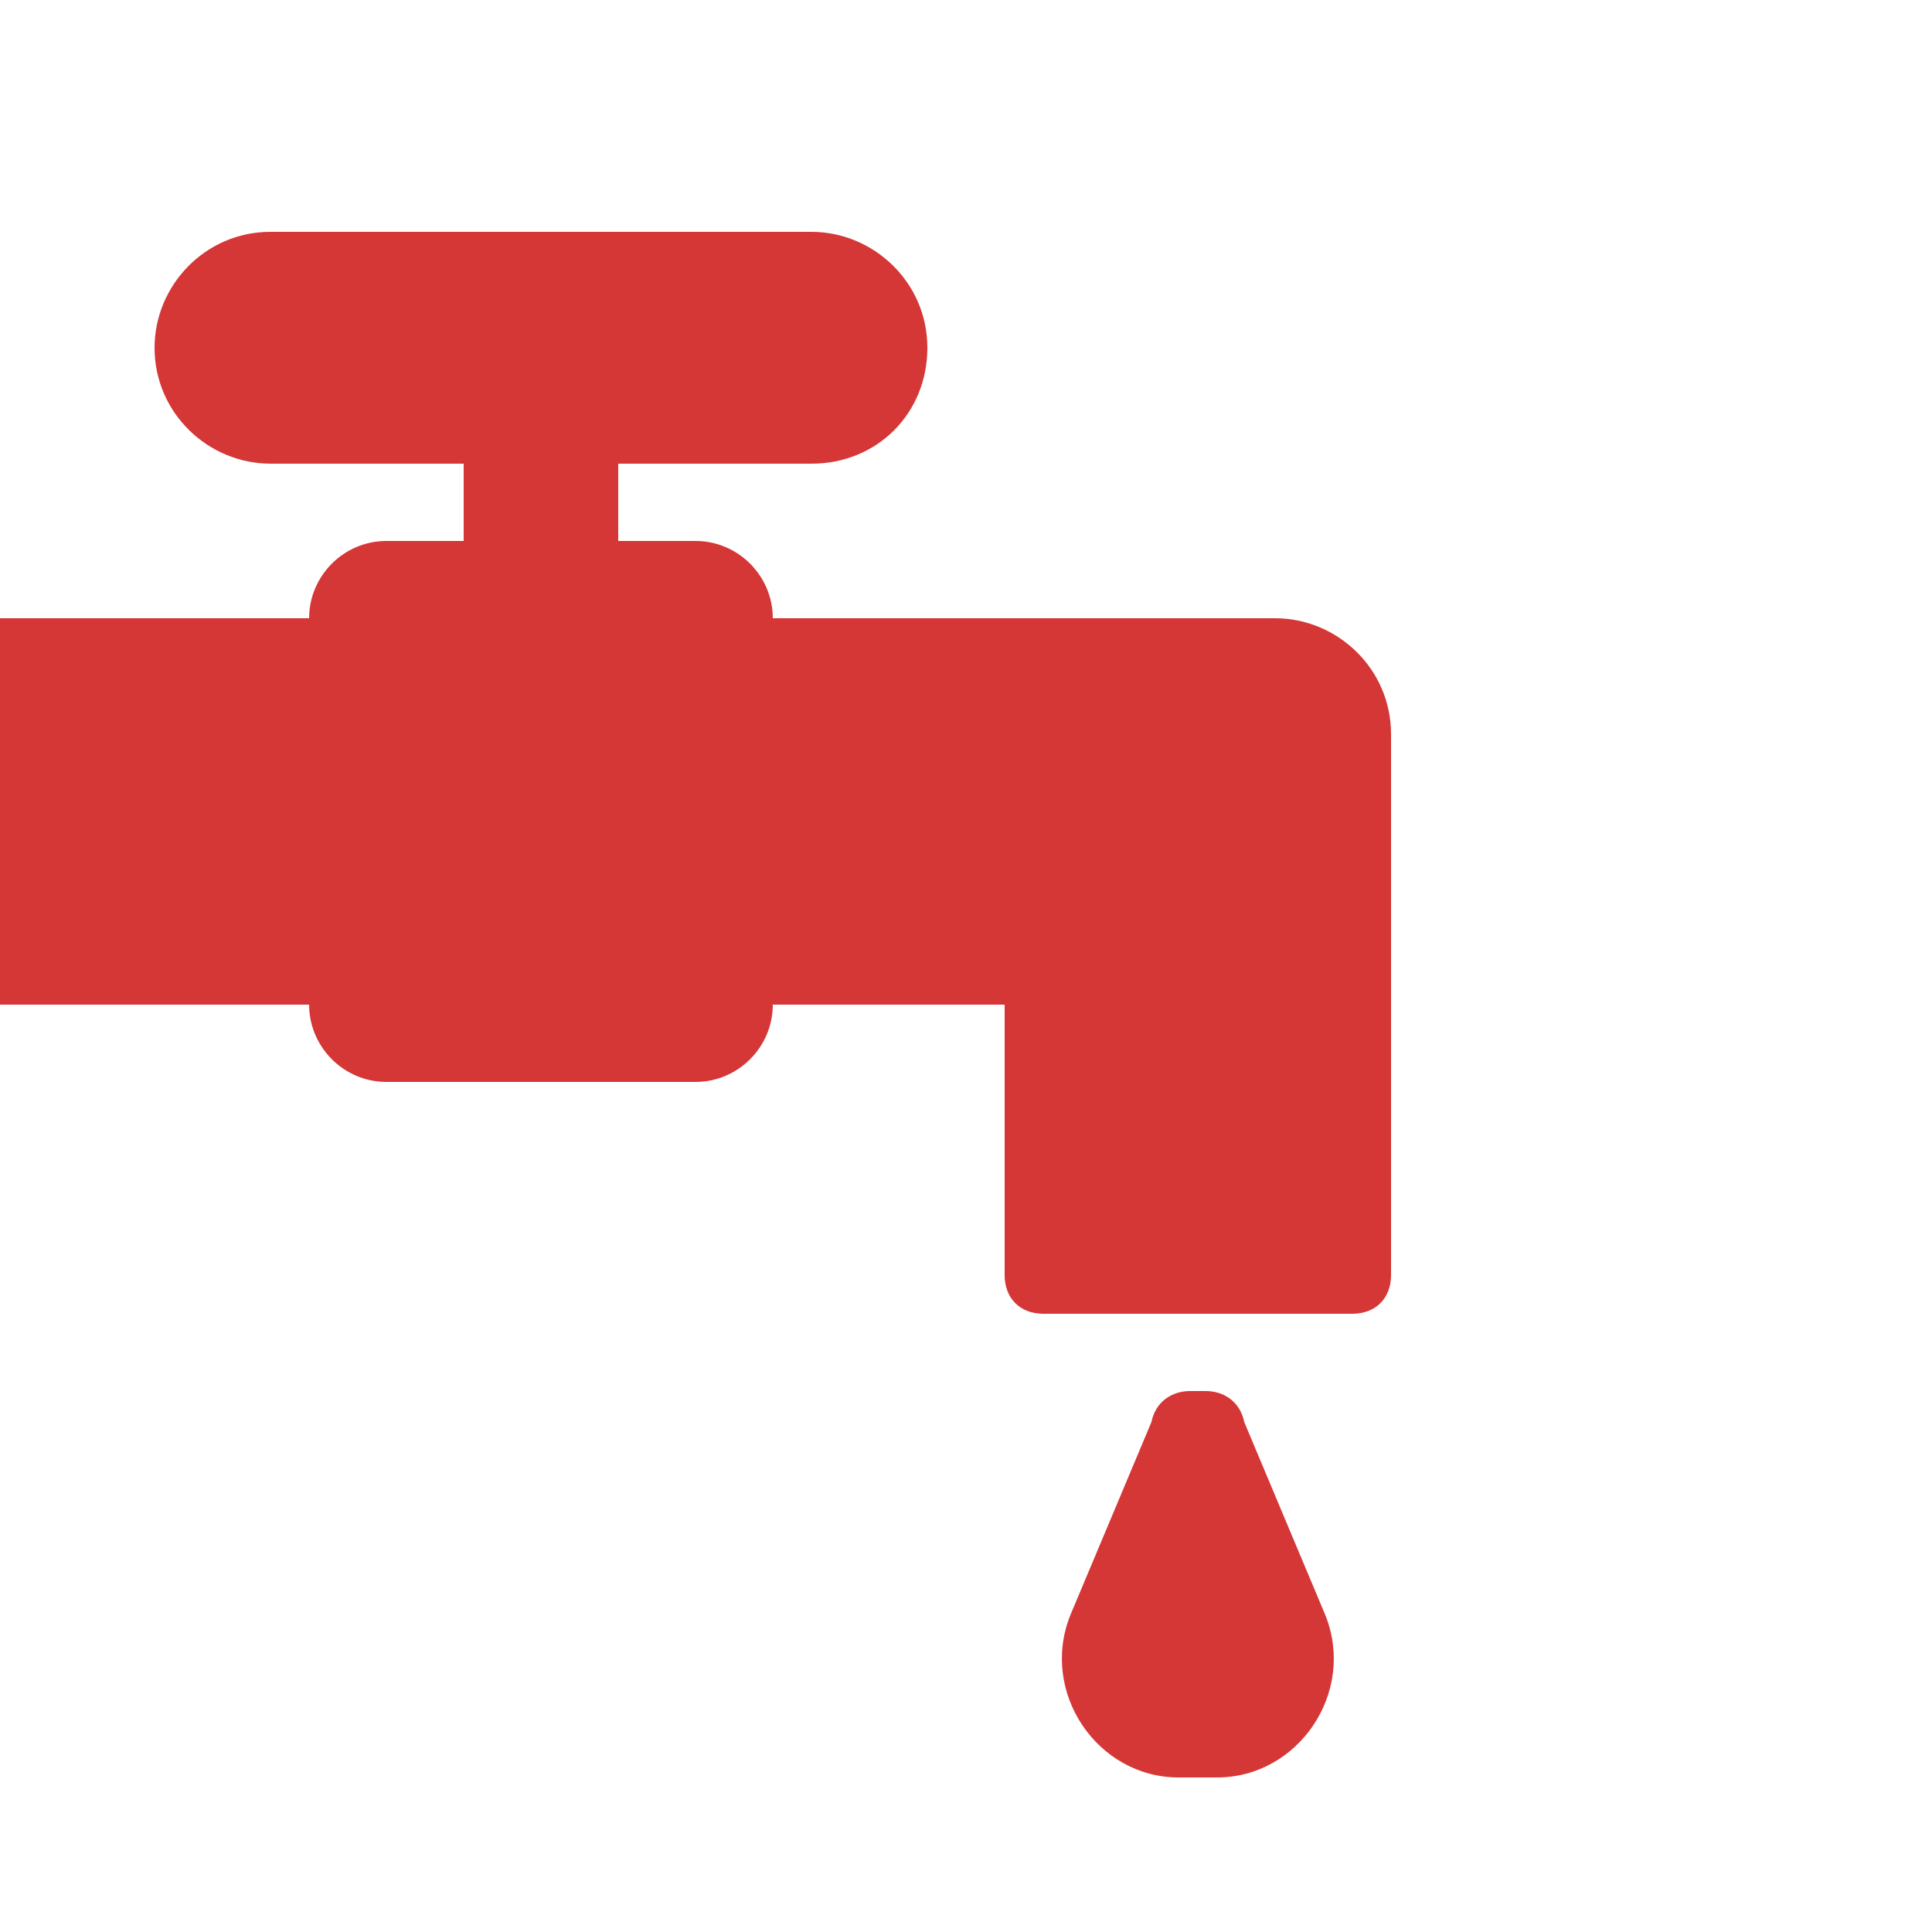 <?xml version="1.0" encoding="utf-8"?>
<!-- Generator: Adobe Illustrator 21.0.0, SVG Export Plug-In . SVG Version: 6.00 Build 0)  -->
<svg version="1.1" id="Layer_3" xmlns="http://www.w3.org/2000/svg" xmlns:xlink="http://www.w3.org/1999/xlink" x="0px" y="0px"
	 viewBox="0 0 50 50" style="enable-background:new 0 0 50 50;" xml:space="preserve">
<style type="text/css">
	.st0{fill:#D53636;}
</style>
<path class="st0" d="M35,26H-1c-0.5,0-1-0.5-1-1v-8c0-0.5,0.5-1,1-1h34c1.6,0,3,1.3,3,3v6C36,25.5,35.5,26,35,26z"/>
<path class="st0" d="M35,34h-8c-0.6,0-1-0.4-1-1V23c0-0.6,0.4-1,1-1h8c0.6,0,1,0.4,1,1v10C36,33.6,35.6,34,35,34z"/>
<path class="st0" d="M31.5,46h-1c-2.1,0-3.6-2.2-2.8-4.2l2.1-5c0.1-0.5,0.5-0.8,1-0.8h0.4c0.5,0,0.9,0.3,1,0.8l2.1,5
	C35.1,43.8,33.6,46,31.5,46z"/>
<path class="st0" d="M18,28h-8c-1.1,0-2-0.9-2-2V16c0-1.1,0.9-2,2-2h8c1.1,0,2,0.9,2,2v10C20,27.1,19.1,28,18,28z"/>
<path class="st0" d="M14,16L14,16c-1.1,0-2-0.9-2-2v-2c0-1.1,0.9-2,2-2h0c1.1,0,2,0.9,2,2v2C16,15.1,15.1,16,14,16z"/>
<path class="st0" d="M21,12H7c-1.6,0-3-1.3-3-3v0c0-1.6,1.3-3,3-3h14c1.6,0,3,1.3,3,3v0C24,10.7,22.7,12,21,12z"/>
</svg>
